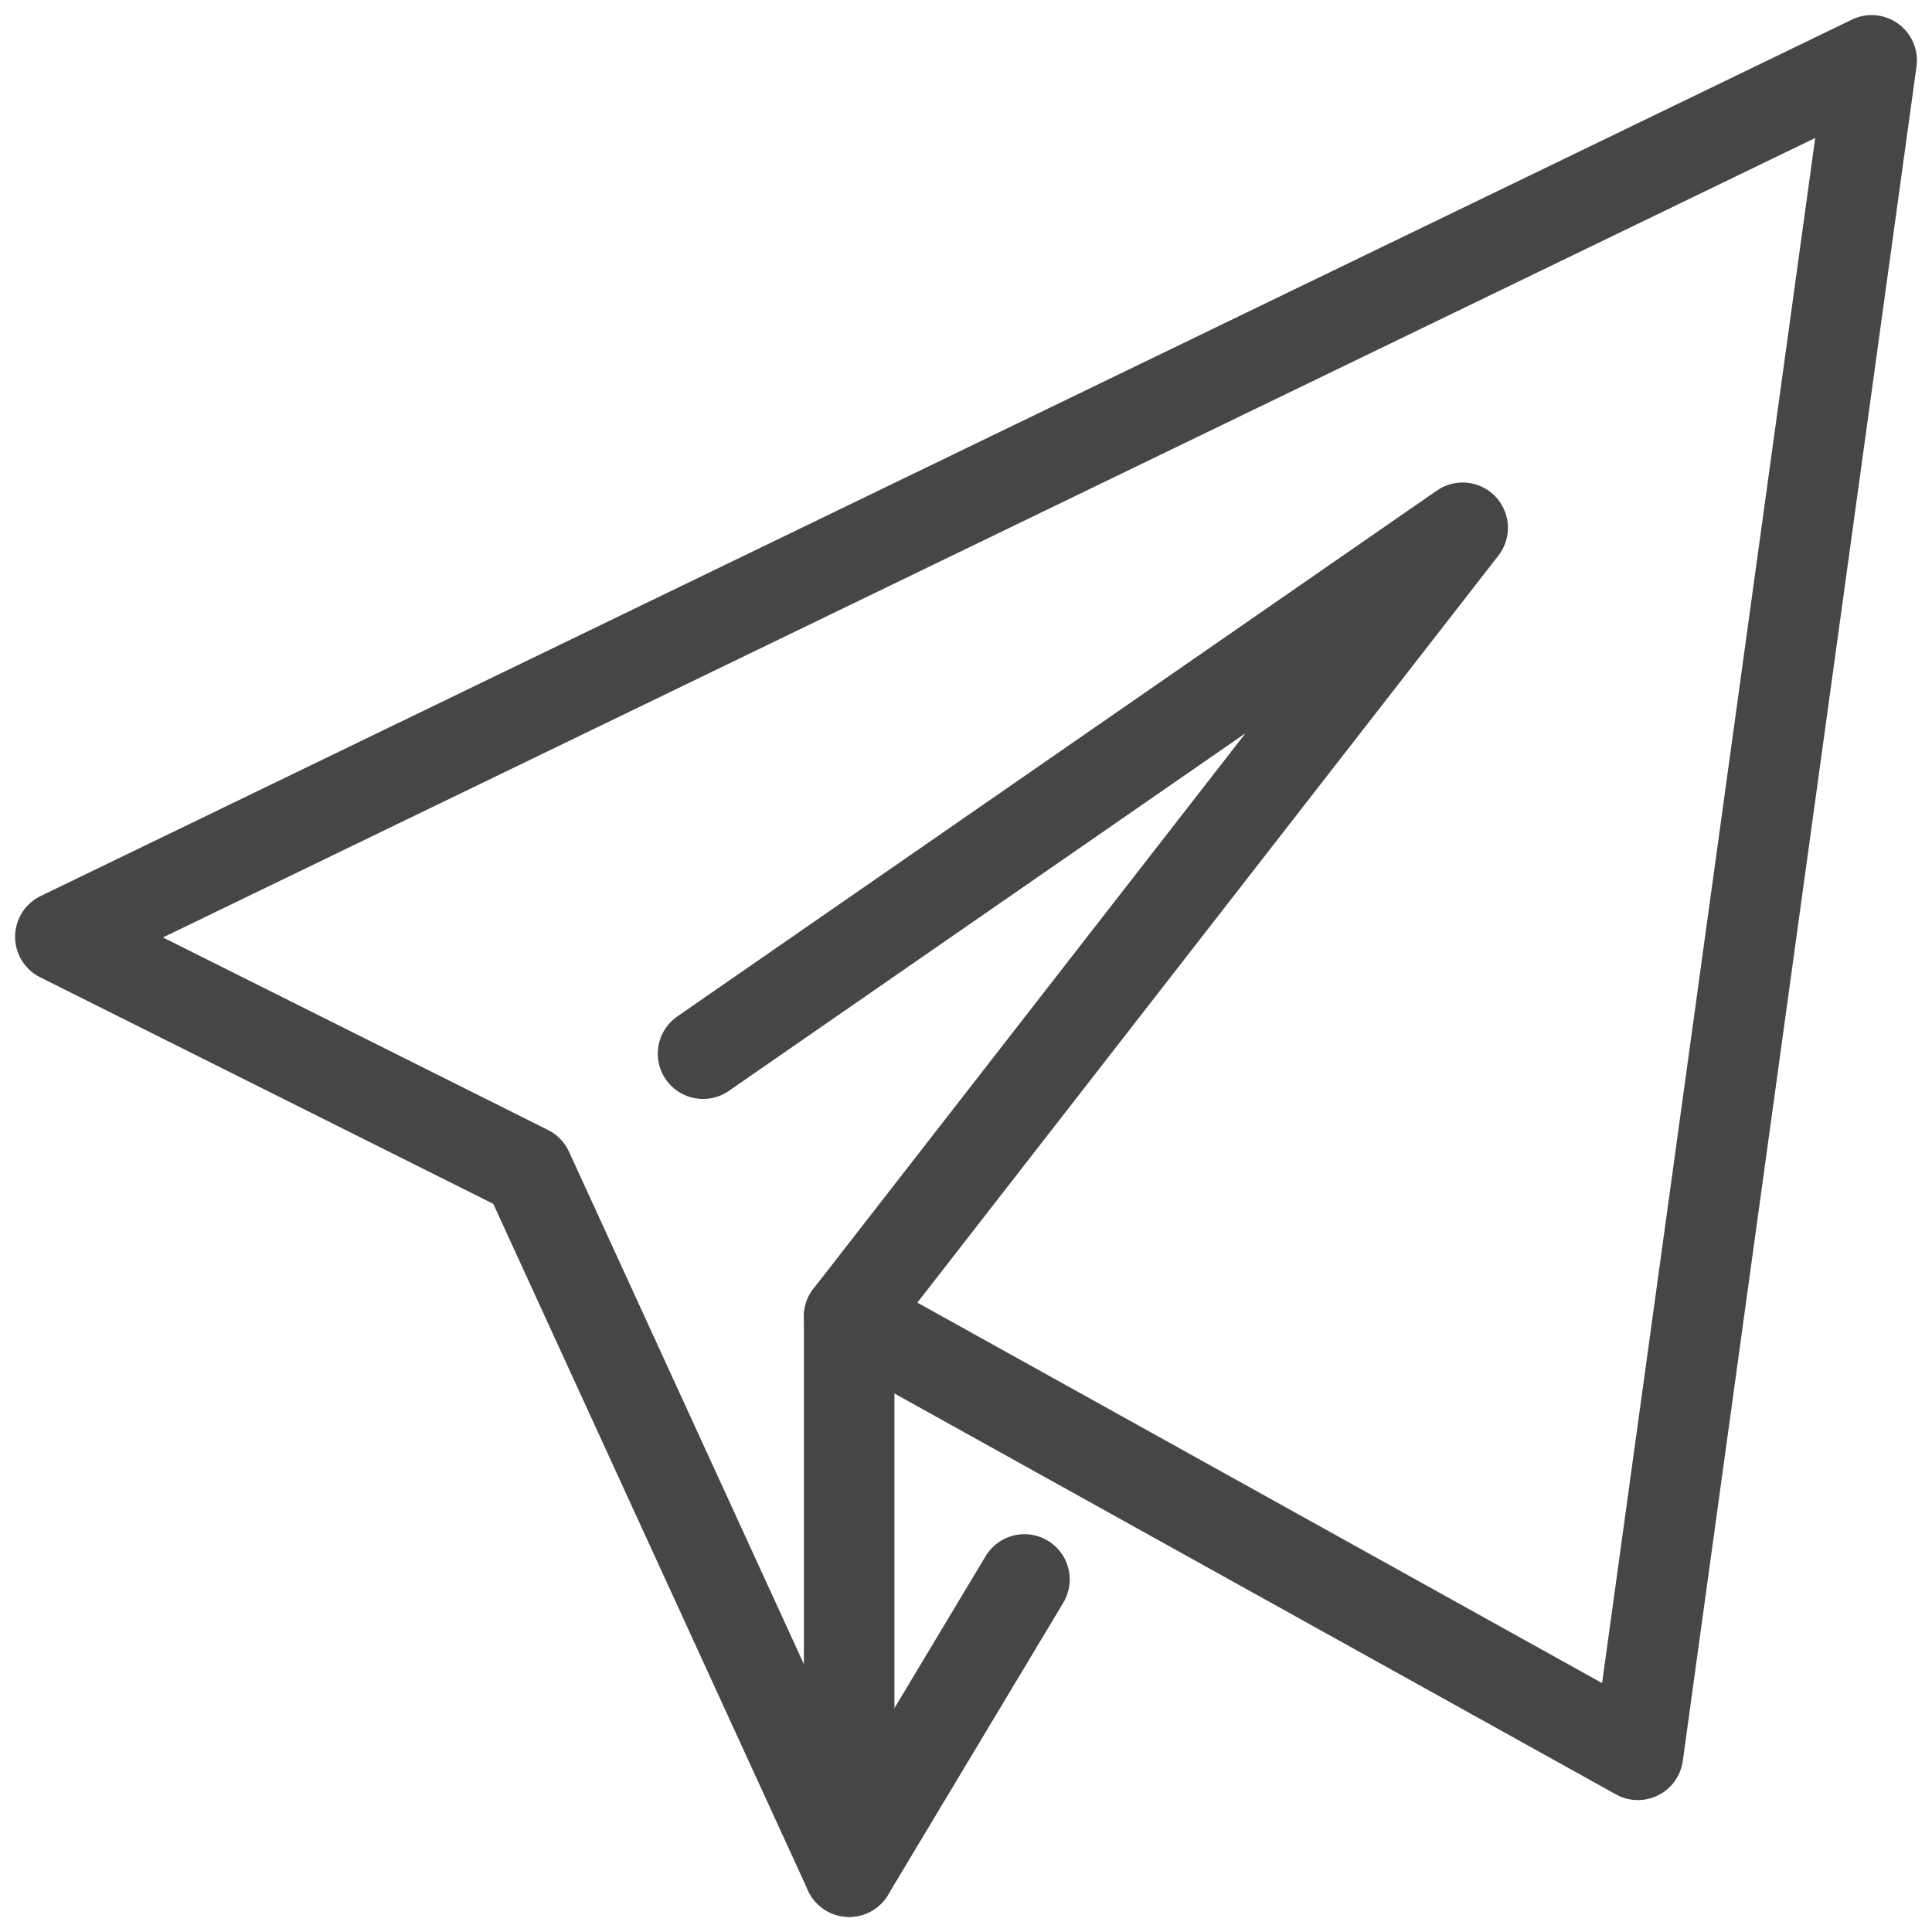 <?xml version="1.0" encoding="UTF-8"?>
<svg width="32px" height="32px" viewBox="0 0 32 32" version="1.1" xmlns="http://www.w3.org/2000/svg" xmlns:xlink="http://www.w3.org/1999/xlink">
    <title>Group 5</title>
    <g id="Page-1" stroke="none" stroke-width="1" fill="none" fill-rule="evenodd" stroke-linecap="round" stroke-linejoin="round">
        <g id="Group-5" transform="translate(1, 1)" stroke="#464646" stroke-width="1.5">
            <line x1="13.065" y1="20.806" x2="13.065" y2="30" id="Stroke-1"></line>
            <polyline id="Stroke-3" points="10.645 16.452 23.226 7.742 13.065 20.806 26.129 28.065 30 0 0 14.516 7.742 18.387 13.065 30 15.968 25.161"></polyline>
        </g>
    </g>
</svg>